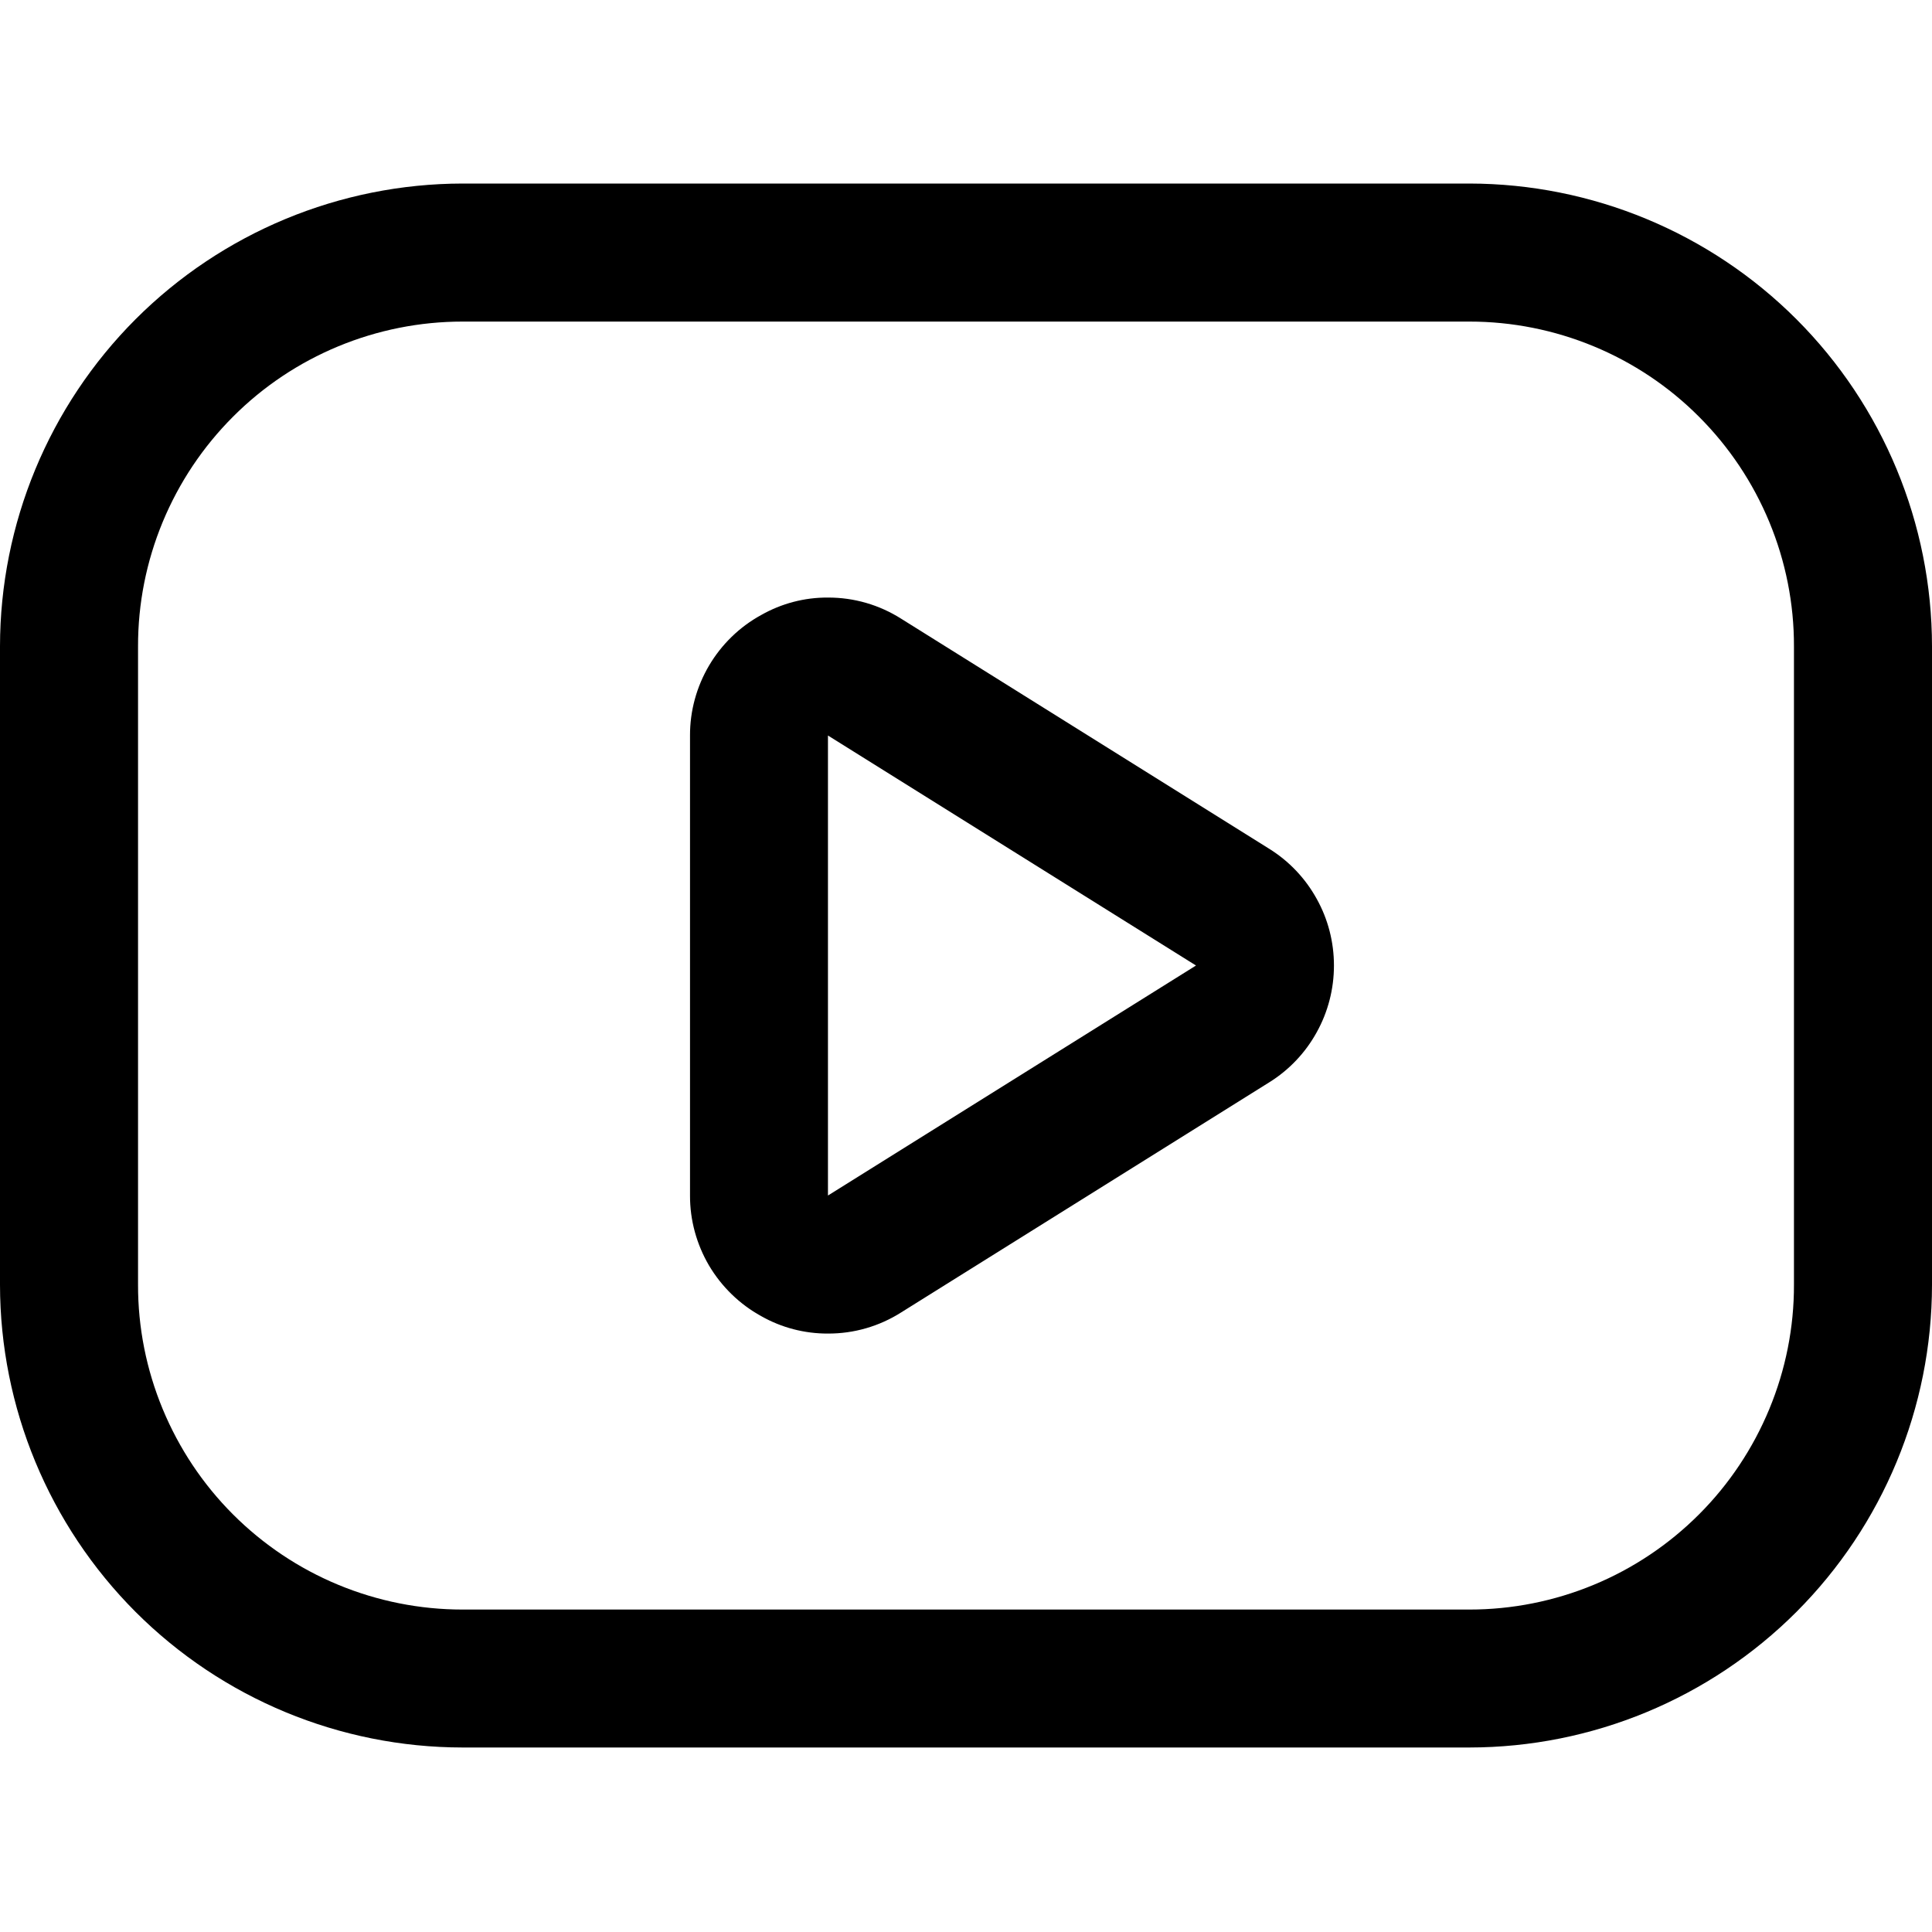 <svg width="20" height="20" viewBox="0 0 20 20" fill="none" xmlns="http://www.w3.org/2000/svg">
<g clip-path="url(#clip0_1149_21605)">
<path fill-rule="evenodd" clip-rule="evenodd" d="M15.212 3.329C15.653 3.329 16.09 3.416 16.498 3.585C16.906 3.754 17.276 4.001 17.588 4.314C17.9 4.626 18.147 4.996 18.316 5.404C18.485 5.812 18.572 6.249 18.571 6.691V13.3C18.572 13.741 18.485 14.178 18.316 14.586C18.147 14.994 17.9 15.365 17.588 15.677C17.276 15.989 16.906 16.237 16.498 16.406C16.09 16.575 15.653 16.662 15.212 16.662H4.788C4.347 16.662 3.91 16.575 3.502 16.406C3.094 16.237 2.724 15.989 2.412 15.677C2.1 15.365 1.853 14.994 1.684 14.586C1.515 14.178 1.428 13.741 1.429 13.3V6.691C1.428 6.249 1.515 5.812 1.684 5.404C1.853 4.996 2.1 4.626 2.412 4.314C2.724 4.001 3.094 3.754 3.502 3.585C3.91 3.416 4.347 3.329 4.788 3.329H15.212ZM15.212 1.9H4.788C3.518 1.902 2.301 2.407 1.403 3.305C0.506 4.203 0.001 5.421 0 6.691V13.3C0.001 14.57 0.506 15.787 1.403 16.686C2.301 17.584 3.518 18.089 4.788 18.09H15.212C16.482 18.089 17.699 17.584 18.597 16.686C19.494 15.787 19.999 14.57 20 13.3V6.691C19.999 5.421 19.494 4.203 18.597 3.305C17.699 2.407 16.482 1.902 15.212 1.9ZM8.571 7.614L12.381 9.995L8.571 12.376V7.614ZM8.571 6.186C8.329 6.184 8.09 6.247 7.879 6.367C7.656 6.489 7.47 6.67 7.34 6.89C7.211 7.109 7.142 7.359 7.143 7.614V12.376C7.142 12.631 7.211 12.881 7.34 13.101C7.47 13.32 7.656 13.501 7.879 13.624C8.09 13.744 8.329 13.806 8.571 13.805C8.84 13.806 9.102 13.73 9.329 13.586L13.138 11.205C13.344 11.077 13.513 10.899 13.63 10.687C13.748 10.475 13.809 10.237 13.809 9.995C13.809 9.753 13.748 9.515 13.63 9.304C13.513 9.092 13.344 8.914 13.138 8.786L9.329 6.405C9.102 6.261 8.84 6.185 8.571 6.186Z" fill="black"/>
</g>
<defs>
<clipPath id="clip0_1149_21605">
<rect width="20" height="16.191" fill="white" transform="translate(0 1.9)"/>
</clipPath>
</defs>
</svg>
